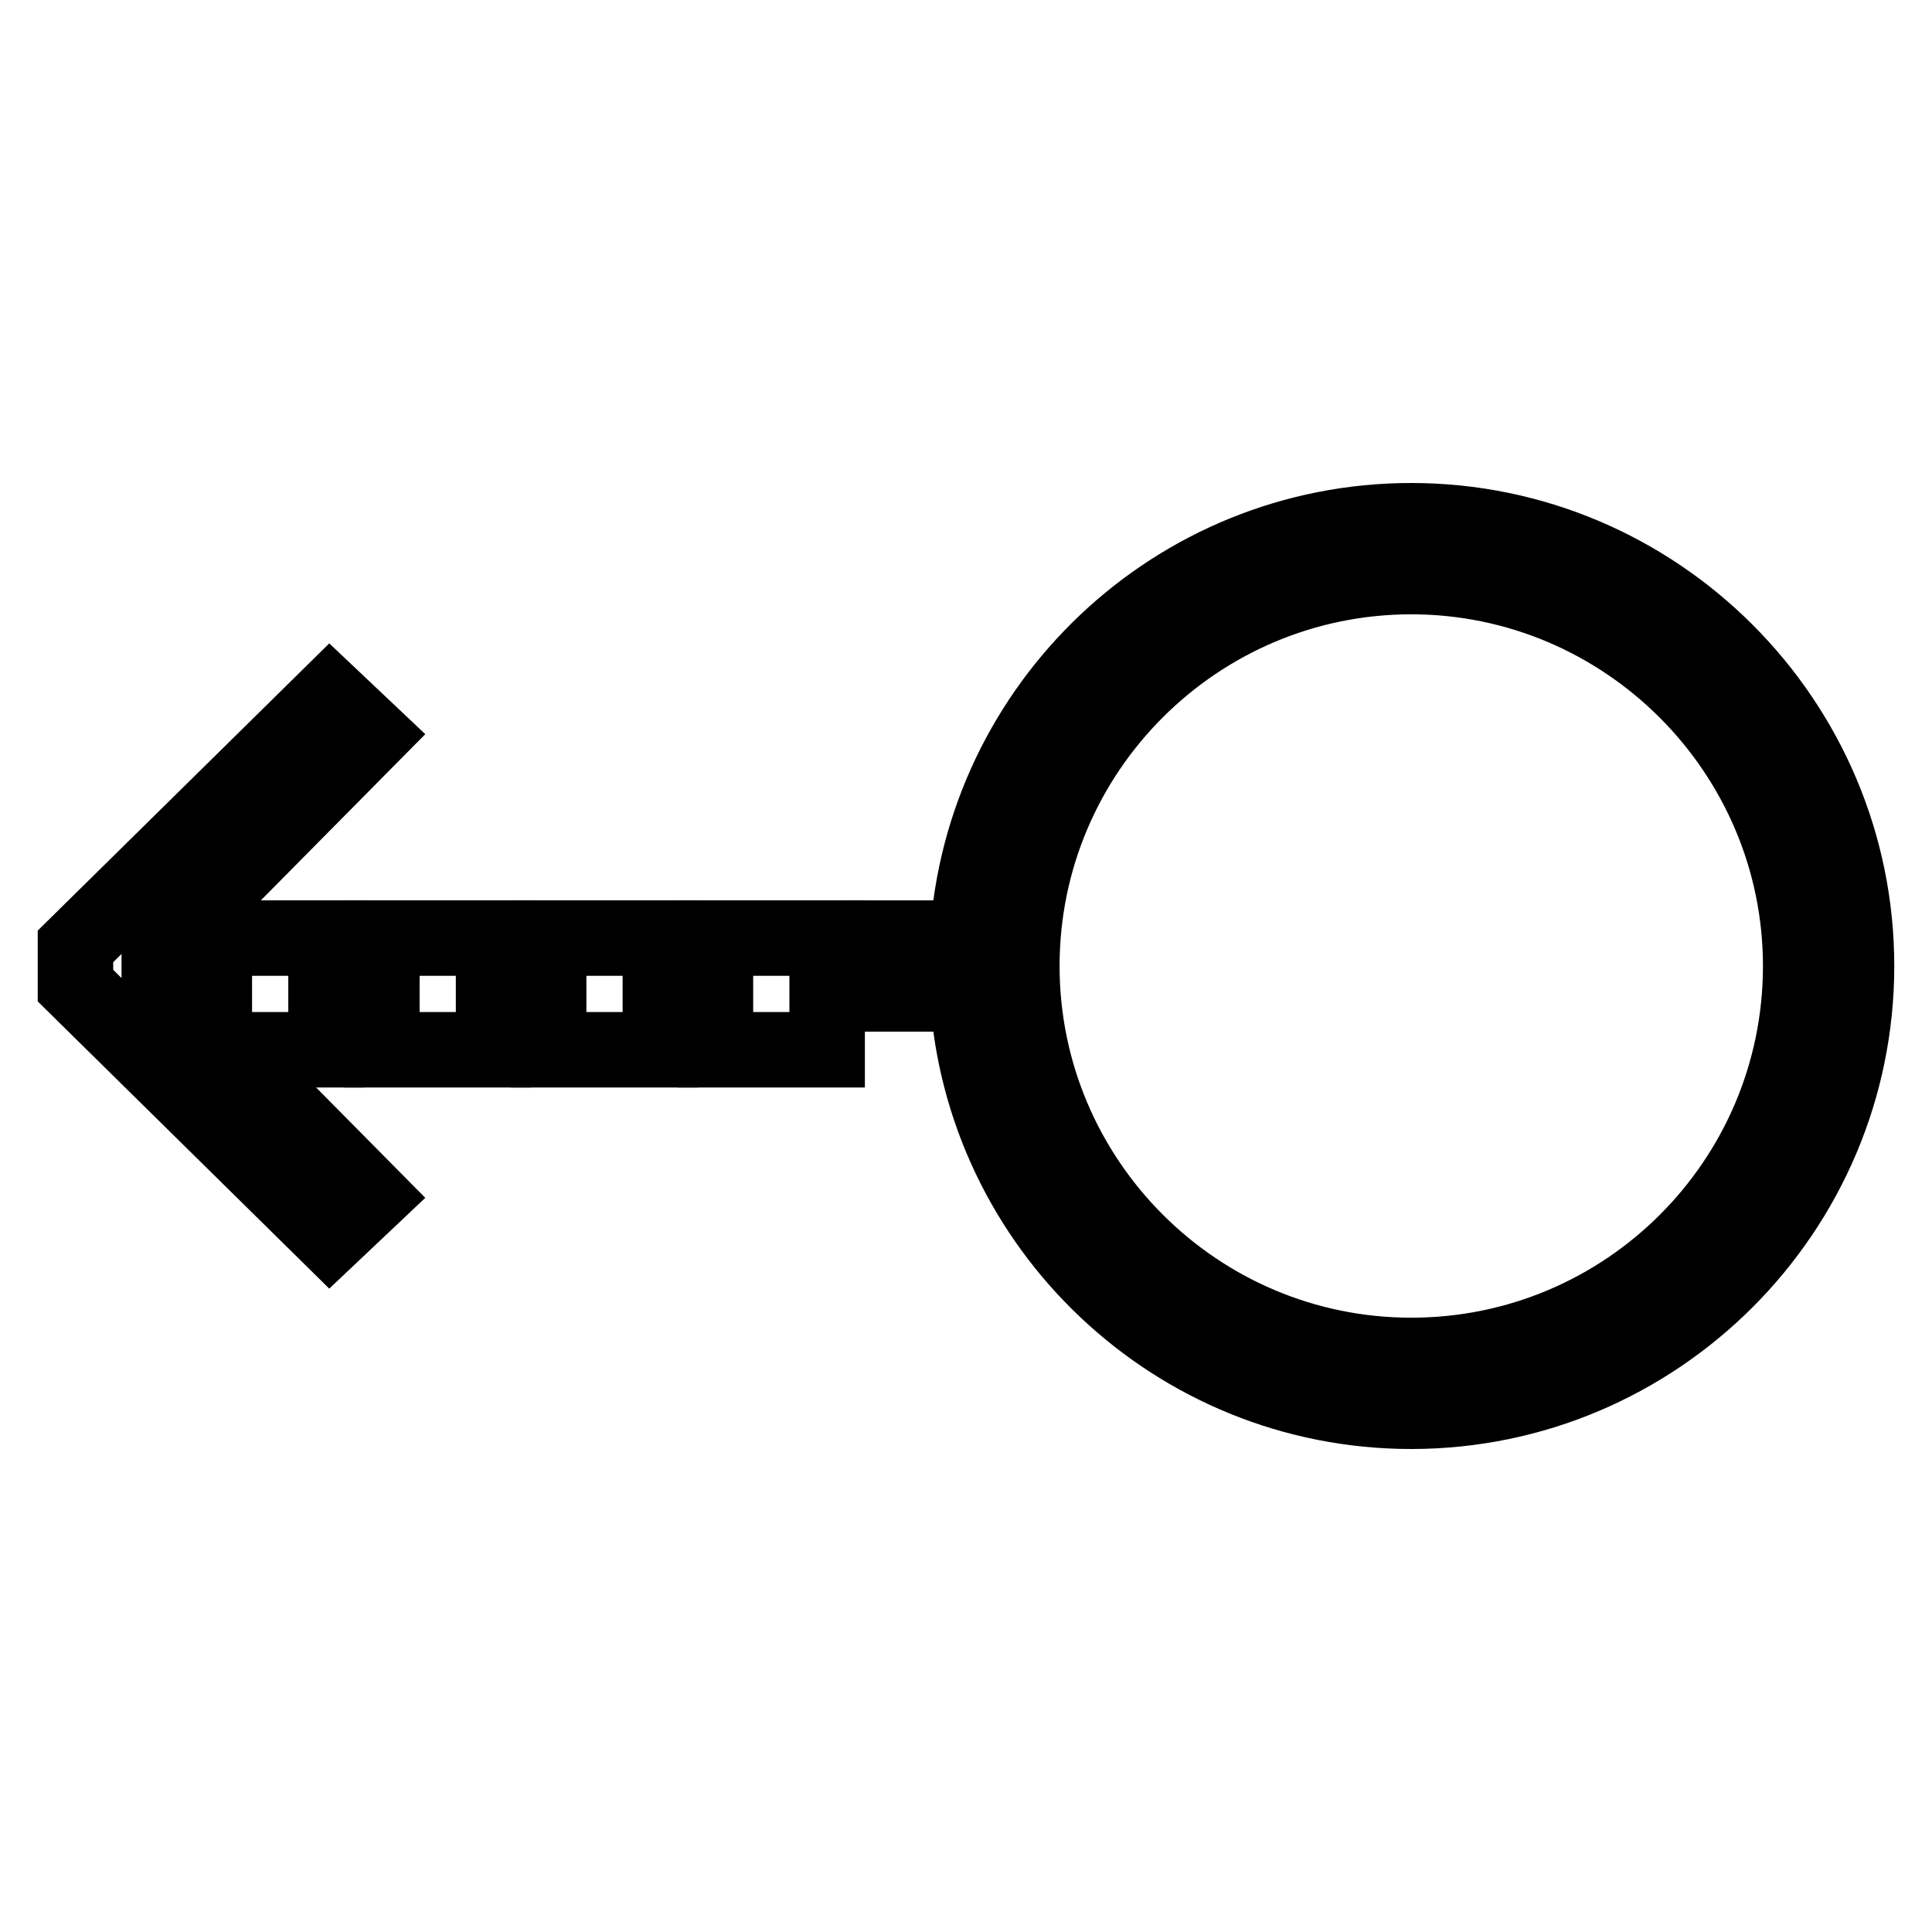 <?xml version="1.0" encoding="utf-8"?>
<!-- Svg Vector Icons : http://www.onlinewebfonts.com/icon -->
<!DOCTYPE svg PUBLIC "-//W3C//DTD SVG 1.1//EN" "http://www.w3.org/Graphics/SVG/1.1/DTD/svg11.dtd">
<svg version="1.1" xmlns="http://www.w3.org/2000/svg" xmlns:xlink="http://www.w3.org/1999/xlink" x="0px" y="0px" viewBox="0 0 256 256" enable-background="new 0 0 256 256" xml:space="preserve">
<g> <g> <path stroke-width="10" fill-opacity="0" stroke="#000000"  d="M28.4 124.3h14.8v14.8h-14.8z"/> <path stroke-width="10" fill-opacity="0" stroke="#000000"  d="M94.8 124.3h14.8v14.8h-14.8z"/> <path stroke-width="10" fill-opacity="0" stroke="#000000"  d="M72.7 124.3h14.8v14.8h-14.8z"/> <path stroke-width="10" fill-opacity="0" stroke="#000000"  d="M50.6 124.3h14.8v14.8h-14.8z"/> <path stroke-width="10" fill-opacity="0" stroke="#000000"  d="M187,69c-31.3,0-56.9,24.5-58.8,55.3h-11.3v7.4h11.3c1.9,30.8,27.5,55.3,58.8,55.3c32.5,0,59-26.5,59-59  S219.5,69,187,69z M187,179.6c-28.5,0-51.6-23.2-51.6-51.6c0-28.5,23.2-51.6,51.6-51.6s51.6,23.2,51.6,51.6  C238.6,156.5,215.5,179.6,187,179.6z"/> <path stroke-width="10" fill-opacity="0" stroke="#000000"  d="M43.7 92.2L10 125.4 10 130.6 43.7 163.8 49.2 158.6 21.1 130.2 21.1 125.8 49.2 97.4 z"/> </g></g>
</svg>